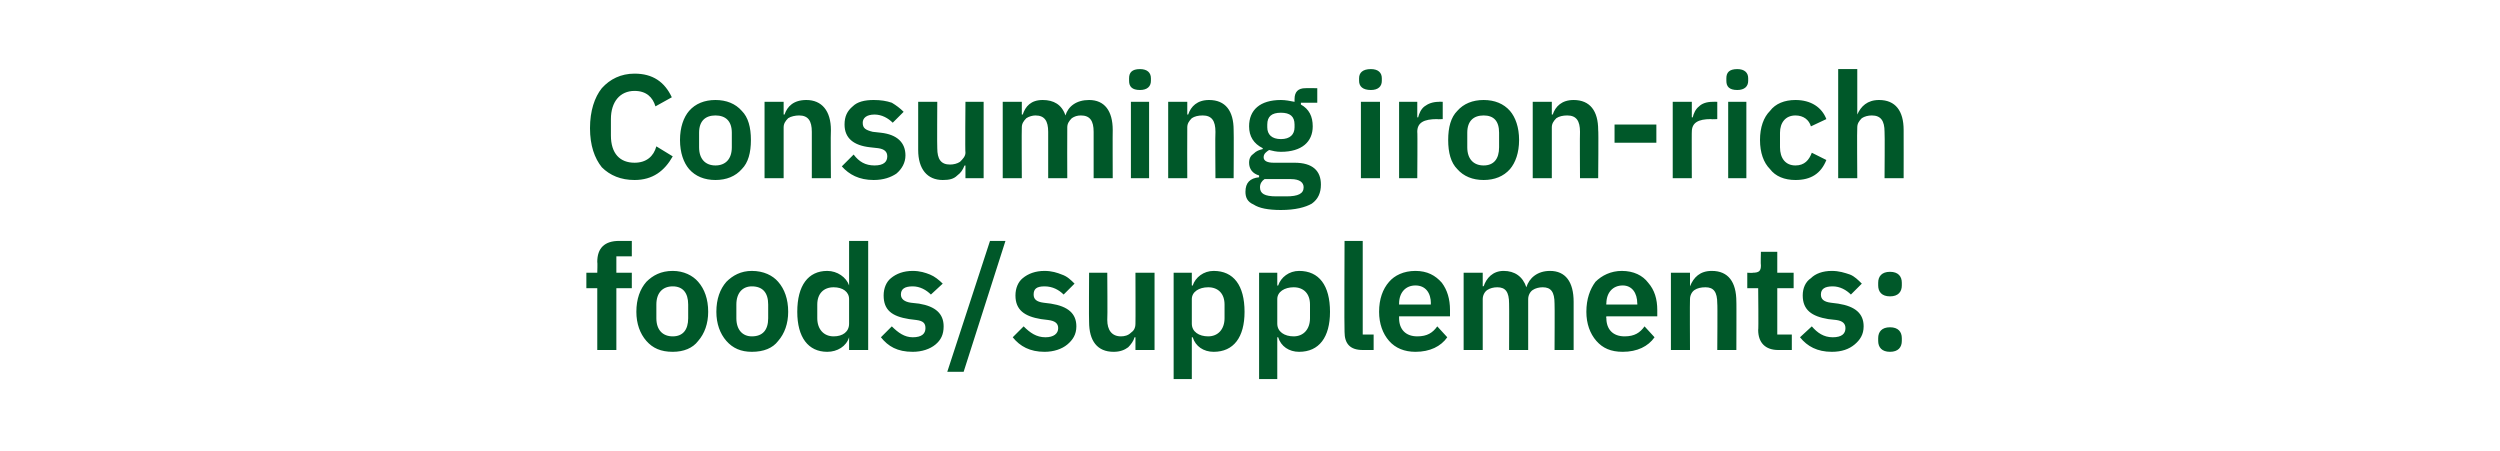 <?xml version="1.0" standalone="no"?><!DOCTYPE svg PUBLIC "-//W3C//DTD SVG 1.1//EN" "http://www.w3.org/Graphics/SVG/1.1/DTD/svg11.dtd"><svg xmlns="http://www.w3.org/2000/svg" version="1.1" width="275px" height="49.6px" viewBox="0 -7 275 49.6" style="top:-7px">  <desc>Consuming iron rich foods/supplements:</desc>  <defs/>  <g id="Polygon172405">    <path d="M 65.7 31.5 L 67.8 31.5 L 67.8 24.7 L 69.5 24.7 L 69.5 23 L 67.8 23 L 67.8 21.2 L 69.5 21.2 L 69.5 19.5 C 69.5 19.5 68.07 19.51 68.1 19.5 C 66.5 19.5 65.7 20.3 65.7 21.8 C 65.74 21.83 65.7 23 65.7 23 L 64.5 23 L 64.5 24.7 L 65.7 24.7 L 65.7 31.5 Z M 76.8 30.5 C 77.5 29.7 77.9 28.6 77.9 27.3 C 77.9 25.9 77.5 24.8 76.8 24 C 76.2 23.3 75.2 22.8 74 22.8 C 72.7 22.8 71.8 23.3 71.1 24 C 70.4 24.8 70 25.9 70 27.3 C 70 28.6 70.4 29.7 71.1 30.5 C 71.8 31.3 72.7 31.7 74 31.7 C 75.2 31.7 76.2 31.3 76.8 30.5 Z M 72.2 28 C 72.2 28 72.2 26.5 72.2 26.5 C 72.2 25.2 72.9 24.5 74 24.5 C 75.1 24.5 75.7 25.2 75.7 26.5 C 75.7 26.5 75.7 28 75.7 28 C 75.7 29.3 75.1 30 74 30 C 72.9 30 72.2 29.3 72.2 28 Z M 85.6 30.5 C 86.3 29.7 86.7 28.6 86.7 27.3 C 86.7 25.9 86.3 24.8 85.6 24 C 85 23.3 84 22.8 82.7 22.8 C 81.5 22.8 80.6 23.3 79.9 24 C 79.2 24.8 78.8 25.9 78.8 27.3 C 78.8 28.6 79.2 29.7 79.9 30.5 C 80.6 31.3 81.5 31.7 82.7 31.7 C 84 31.7 85 31.3 85.6 30.5 Z M 81 28 C 81 28 81 26.5 81 26.5 C 81 25.2 81.7 24.5 82.7 24.5 C 83.9 24.5 84.5 25.2 84.5 26.5 C 84.5 26.5 84.5 28 84.5 28 C 84.5 29.3 83.9 30 82.7 30 C 81.7 30 81 29.3 81 28 Z M 93.4 31.5 L 95.5 31.5 L 95.5 19.5 L 93.4 19.5 L 93.4 24.4 C 93.4 24.4 93.36 24.44 93.4 24.4 C 93.1 23.5 92.1 22.8 91 22.8 C 88.9 22.8 87.7 24.4 87.7 27.3 C 87.7 30.1 88.9 31.7 91 31.7 C 92.1 31.7 93.1 31.1 93.4 30.1 C 93.36 30.09 93.4 30.1 93.4 30.1 L 93.4 31.5 Z M 89.9 28 C 89.9 28 89.9 26.5 89.9 26.5 C 89.9 25.3 90.6 24.6 91.7 24.6 C 92.7 24.6 93.4 25.1 93.4 25.9 C 93.4 25.9 93.4 28.6 93.4 28.6 C 93.4 29.5 92.7 30 91.7 30 C 90.6 30 89.9 29.2 89.9 28 Z M 102.9 30.9 C 103.5 30.4 103.8 29.8 103.8 28.9 C 103.8 27.5 102.9 26.7 101.1 26.4 C 101.1 26.4 100.2 26.3 100.2 26.3 C 99.5 26.2 99.1 25.9 99.1 25.4 C 99.1 24.8 99.5 24.5 100.4 24.5 C 101.2 24.5 101.9 24.9 102.4 25.4 C 102.4 25.4 103.7 24.2 103.7 24.2 C 103.3 23.8 102.8 23.4 102.3 23.2 C 101.8 23 101.2 22.8 100.4 22.8 C 99.4 22.8 98.6 23.1 98 23.6 C 97.5 24 97.2 24.7 97.2 25.5 C 97.2 27.1 98.1 27.8 100 28.1 C 100 28.1 100.8 28.2 100.8 28.2 C 101.6 28.3 101.8 28.6 101.8 29.1 C 101.8 29.7 101.4 30.1 100.4 30.1 C 99.5 30.1 98.8 29.6 98.1 28.9 C 98.1 28.9 96.9 30.1 96.9 30.1 C 97.7 31.1 98.7 31.7 100.4 31.7 C 101.4 31.7 102.3 31.4 102.9 30.9 Z M 106 33.9 L 110.6 19.5 L 108.9 19.5 L 104.2 33.9 L 106 33.9 Z M 117.4 30.9 C 118 30.4 118.4 29.8 118.4 28.9 C 118.4 27.5 117.5 26.7 115.6 26.4 C 115.6 26.4 114.8 26.3 114.8 26.3 C 114 26.2 113.7 25.9 113.7 25.4 C 113.7 24.8 114 24.5 114.9 24.5 C 115.8 24.5 116.5 24.9 117 25.4 C 117 25.4 118.2 24.2 118.2 24.2 C 117.8 23.8 117.4 23.4 116.8 23.2 C 116.3 23 115.7 22.8 114.9 22.8 C 113.9 22.8 113.1 23.1 112.5 23.6 C 112 24 111.7 24.7 111.7 25.5 C 111.7 27.1 112.7 27.8 114.5 28.1 C 114.5 28.1 115.3 28.2 115.3 28.2 C 116.1 28.3 116.4 28.6 116.4 29.1 C 116.4 29.7 115.9 30.1 115 30.1 C 114 30.1 113.3 29.6 112.6 28.9 C 112.6 28.9 111.4 30.1 111.4 30.1 C 112.2 31.1 113.3 31.7 114.9 31.7 C 115.9 31.7 116.8 31.4 117.4 30.9 Z M 124.9 31.5 L 127 31.5 L 127 23 L 124.9 23 C 124.9 23 124.92 28.63 124.9 28.6 C 124.9 29.1 124.7 29.4 124.4 29.6 C 124.1 29.9 123.7 30 123.3 30 C 122.3 30 121.8 29.3 121.8 28.2 C 121.84 28.18 121.8 23 121.8 23 L 119.8 23 C 119.8 23 119.77 28.39 119.8 28.4 C 119.8 30.5 120.7 31.7 122.5 31.7 C 123.2 31.7 123.7 31.5 124.1 31.2 C 124.4 30.9 124.7 30.5 124.8 30.1 C 124.84 30.09 124.9 30.1 124.9 30.1 L 124.9 31.5 Z M 129.1 34.7 L 131.1 34.7 L 131.1 30.1 C 131.1 30.1 131.2 30.09 131.2 30.1 C 131.5 31.1 132.4 31.7 133.5 31.7 C 135.7 31.7 136.9 30.1 136.9 27.3 C 136.9 24.4 135.7 22.8 133.5 22.8 C 132.4 22.8 131.5 23.5 131.2 24.4 C 131.2 24.44 131.1 24.4 131.1 24.4 L 131.1 23 L 129.1 23 L 129.1 34.7 Z M 131.1 28.6 C 131.1 28.6 131.1 25.9 131.1 25.9 C 131.1 25.1 131.9 24.6 132.9 24.6 C 134 24.6 134.7 25.3 134.7 26.5 C 134.7 26.5 134.7 28 134.7 28 C 134.7 29.2 134 30 132.9 30 C 131.9 30 131.1 29.5 131.1 28.6 Z M 138.5 34.7 L 140.5 34.7 L 140.5 30.1 C 140.5 30.1 140.6 30.09 140.6 30.1 C 140.9 31.1 141.8 31.7 142.9 31.7 C 145.1 31.7 146.3 30.1 146.3 27.3 C 146.3 24.4 145.1 22.8 142.9 22.8 C 141.8 22.8 140.9 23.5 140.6 24.4 C 140.6 24.44 140.5 24.4 140.5 24.4 L 140.5 23 L 138.5 23 L 138.5 34.7 Z M 140.5 28.6 C 140.5 28.6 140.5 25.9 140.5 25.9 C 140.5 25.1 141.3 24.6 142.3 24.6 C 143.4 24.6 144.1 25.3 144.1 26.5 C 144.1 26.5 144.1 28 144.1 28 C 144.1 29.2 143.4 30 142.3 30 C 141.3 30 140.5 29.5 140.5 28.6 Z M 151.1 31.5 L 151.1 29.8 L 149.9 29.8 L 149.9 19.5 L 147.9 19.5 C 147.9 19.5 147.86 29.46 147.9 29.5 C 147.9 30.8 148.5 31.5 149.9 31.5 C 149.93 31.5 151.1 31.5 151.1 31.5 Z M 159.2 30.1 C 159.2 30.1 158.1 28.9 158.1 28.9 C 157.6 29.6 157 30 155.9 30 C 154.6 30 153.9 29.2 153.9 28 C 153.89 28 153.9 27.8 153.9 27.8 L 159.5 27.8 C 159.5 27.8 159.51 27.11 159.5 27.1 C 159.5 25.9 159.2 24.9 158.6 24.1 C 157.9 23.3 157 22.8 155.7 22.8 C 154.4 22.8 153.4 23.3 152.8 24 C 152.1 24.8 151.7 25.9 151.7 27.3 C 151.7 28.6 152.1 29.7 152.8 30.5 C 153.5 31.3 154.5 31.7 155.7 31.7 C 157.3 31.7 158.5 31.1 159.2 30.1 Z M 157.4 26.4 C 157.35 26.37 157.4 26.5 157.4 26.5 L 153.9 26.5 C 153.9 26.5 153.89 26.38 153.9 26.4 C 153.9 25.2 154.6 24.4 155.7 24.4 C 156.8 24.4 157.4 25.2 157.4 26.4 Z M 163.1 31.5 C 163.1 31.5 163.09 25.91 163.1 25.9 C 163.1 25.5 163.3 25.1 163.6 24.9 C 163.9 24.7 164.3 24.6 164.7 24.6 C 165.6 24.6 166 25.1 166 26.4 C 166.02 26.37 166 31.5 166 31.5 L 168.1 31.5 C 168.1 31.5 168.09 25.91 168.1 25.9 C 168.1 25.5 168.3 25.1 168.6 24.9 C 168.9 24.7 169.3 24.6 169.7 24.6 C 170.6 24.6 171 25.1 171 26.4 C 171.03 26.37 171 31.5 171 31.5 L 173.1 31.5 C 173.1 31.5 173.1 26.15 173.1 26.2 C 173.1 24 172.2 22.8 170.5 22.8 C 169.1 22.8 168.2 23.6 167.9 24.6 C 167.9 24.6 167.9 24.6 167.9 24.6 C 167.5 23.4 166.6 22.8 165.4 22.8 C 164.2 22.8 163.5 23.6 163.2 24.5 C 163.17 24.45 163.1 24.5 163.1 24.5 L 163.1 23 L 161 23 L 161 31.5 L 163.1 31.5 Z M 182 30.1 C 182 30.1 180.9 28.9 180.9 28.9 C 180.4 29.6 179.8 30 178.7 30 C 177.4 30 176.7 29.2 176.7 28 C 176.66 28 176.7 27.8 176.7 27.8 L 182.3 27.8 C 182.3 27.8 182.29 27.11 182.3 27.1 C 182.3 25.9 182 24.9 181.3 24.1 C 180.7 23.3 179.7 22.8 178.4 22.8 C 177.2 22.8 176.2 23.3 175.5 24 C 174.9 24.8 174.5 25.9 174.5 27.3 C 174.5 28.6 174.9 29.7 175.6 30.5 C 176.3 31.3 177.2 31.7 178.5 31.7 C 180.1 31.7 181.3 31.1 182 30.1 Z M 180.1 26.4 C 180.13 26.37 180.1 26.5 180.1 26.5 L 176.7 26.5 C 176.7 26.5 176.66 26.38 176.7 26.4 C 176.7 25.2 177.4 24.4 178.5 24.4 C 179.5 24.4 180.1 25.2 180.1 26.4 Z M 185.9 31.5 C 185.9 31.5 185.87 25.91 185.9 25.9 C 185.9 25.5 186.1 25.1 186.4 24.9 C 186.7 24.7 187.1 24.6 187.6 24.6 C 188.5 24.6 188.9 25.1 188.9 26.4 C 188.94 26.37 188.9 31.5 188.9 31.5 L 191 31.5 C 191 31.5 191.02 26.15 191 26.2 C 191 24 190.1 22.8 188.3 22.8 C 187 22.8 186.3 23.5 185.9 24.5 C 185.95 24.45 185.9 24.5 185.9 24.5 L 185.9 23 L 183.8 23 L 183.8 31.5 L 185.9 31.5 Z M 197.1 31.5 L 197.1 29.8 L 195.5 29.8 L 195.5 24.7 L 197.3 24.7 L 197.3 23 L 195.5 23 L 195.5 20.7 L 193.7 20.7 C 193.7 20.7 193.66 22.17 193.7 22.2 C 193.7 22.8 193.5 23 192.8 23 C 192.85 23.04 192.2 23 192.2 23 L 192.2 24.7 L 193.4 24.7 C 193.4 24.7 193.45 29.35 193.4 29.3 C 193.4 30.7 194.2 31.5 195.6 31.5 C 195.63 31.5 197.1 31.5 197.1 31.5 Z M 204 30.9 C 204.6 30.4 205 29.8 205 28.9 C 205 27.5 204.1 26.7 202.2 26.4 C 202.2 26.4 201.4 26.3 201.4 26.3 C 200.6 26.2 200.3 25.9 200.3 25.4 C 200.3 24.8 200.7 24.5 201.6 24.5 C 202.4 24.5 203.1 24.9 203.6 25.4 C 203.6 25.4 204.8 24.2 204.8 24.2 C 204.4 23.8 204 23.4 203.5 23.2 C 202.9 23 202.3 22.8 201.5 22.8 C 200.5 22.8 199.7 23.1 199.2 23.6 C 198.6 24 198.3 24.7 198.3 25.5 C 198.3 27.1 199.3 27.8 201.1 28.1 C 201.1 28.1 202 28.2 202 28.2 C 202.7 28.3 203 28.6 203 29.1 C 203 29.7 202.6 30.1 201.6 30.1 C 200.6 30.1 199.9 29.6 199.3 28.9 C 199.3 28.9 198 30.1 198 30.1 C 198.8 31.1 199.9 31.7 201.5 31.7 C 202.6 31.7 203.4 31.4 204 30.9 Z M 209.2 30.5 C 209.2 30.5 209.2 30.2 209.2 30.2 C 209.2 29.5 208.8 29 207.9 29 C 207 29 206.6 29.5 206.6 30.2 C 206.6 30.2 206.6 30.5 206.6 30.5 C 206.6 31.2 207 31.7 207.9 31.7 C 208.8 31.7 209.2 31.2 209.2 30.5 Z M 209.2 24.4 C 209.2 24.4 209.2 24.1 209.2 24.1 C 209.2 23.4 208.8 22.9 207.9 22.9 C 207 22.9 206.6 23.4 206.6 24.1 C 206.6 24.1 206.6 24.4 206.6 24.4 C 206.6 25.1 207 25.6 207.9 25.6 C 208.8 25.6 209.2 25.1 209.2 24.4 Z " stroke="none" fill="#005829"/>  </g>  <g id="Polygon172404">    <path d="M 74 10.2 C 74 10.2 72.2 9.1 72.2 9.1 C 71.9 10.2 71.1 10.9 69.8 10.9 C 68.2 10.9 67.2 9.9 67.2 7.9 C 67.2 7.9 67.2 6.1 67.2 6.1 C 67.2 4.2 68.2 3 69.8 3 C 71.1 3 71.8 3.7 72.1 4.7 C 72.1 4.7 73.9 3.7 73.9 3.7 C 73.1 2 71.8 1.1 69.8 1.1 C 68.3 1.1 67.1 1.7 66.2 2.7 C 65.4 3.7 64.9 5.2 64.9 7.1 C 64.9 9 65.4 10.4 66.2 11.4 C 67.1 12.3 68.3 12.8 69.8 12.8 C 71.8 12.8 73.1 11.8 74 10.2 Z M 81.6 11.6 C 82.3 10.9 82.6 9.8 82.6 8.4 C 82.6 7 82.3 5.9 81.6 5.2 C 80.9 4.4 79.9 4 78.7 4 C 77.5 4 76.5 4.4 75.8 5.2 C 75.2 5.9 74.8 7 74.8 8.4 C 74.8 9.8 75.2 10.9 75.8 11.6 C 76.5 12.4 77.5 12.8 78.7 12.8 C 79.9 12.8 80.9 12.4 81.6 11.6 Z M 76.9 9.2 C 76.9 9.2 76.9 7.6 76.9 7.6 C 76.9 6.3 77.6 5.7 78.7 5.7 C 79.8 5.7 80.5 6.3 80.5 7.6 C 80.5 7.6 80.5 9.2 80.5 9.2 C 80.5 10.5 79.8 11.2 78.7 11.2 C 77.6 11.2 76.9 10.5 76.9 9.2 Z M 86.2 12.6 C 86.2 12.6 86.21 7.05 86.2 7 C 86.2 6.6 86.4 6.3 86.7 6 C 87 5.8 87.5 5.7 87.9 5.7 C 88.9 5.7 89.3 6.3 89.3 7.5 C 89.29 7.5 89.3 12.6 89.3 12.6 L 91.4 12.6 C 91.4 12.6 91.36 7.29 91.4 7.3 C 91.4 5.2 90.4 4 88.7 4 C 87.3 4 86.6 4.7 86.3 5.6 C 86.29 5.59 86.2 5.6 86.2 5.6 L 86.2 4.2 L 84.1 4.2 L 84.1 12.6 L 86.2 12.6 Z M 98.6 12.1 C 99.2 11.6 99.6 10.9 99.6 10.1 C 99.6 8.7 98.7 7.8 96.9 7.6 C 96.9 7.6 96 7.5 96 7.5 C 95.2 7.3 94.9 7.1 94.9 6.5 C 94.9 6 95.3 5.6 96.2 5.6 C 97 5.6 97.7 6 98.2 6.5 C 98.2 6.5 99.4 5.3 99.4 5.3 C 99 4.9 98.6 4.6 98.1 4.3 C 97.5 4.1 96.9 4 96.1 4 C 95.1 4 94.3 4.2 93.8 4.7 C 93.2 5.2 92.9 5.8 92.9 6.7 C 92.9 8.2 93.9 9 95.7 9.2 C 95.7 9.2 96.6 9.3 96.6 9.3 C 97.3 9.4 97.6 9.7 97.6 10.2 C 97.6 10.8 97.2 11.2 96.2 11.2 C 95.2 11.2 94.5 10.8 93.9 10 C 93.9 10 92.6 11.3 92.6 11.3 C 93.4 12.2 94.5 12.8 96.1 12.8 C 97.2 12.8 98 12.5 98.6 12.1 Z M 106.2 12.6 L 108.2 12.6 L 108.2 4.2 L 106.2 4.2 C 106.2 4.2 106.15 9.77 106.2 9.8 C 106.2 10.2 105.9 10.5 105.6 10.8 C 105.3 11 104.9 11.1 104.5 11.1 C 103.5 11.1 103.1 10.5 103.1 9.3 C 103.07 9.32 103.1 4.2 103.1 4.2 L 101 4.2 C 101 4.2 101 9.53 101 9.5 C 101 11.6 102 12.8 103.7 12.8 C 104.4 12.8 104.9 12.7 105.3 12.3 C 105.7 12 105.9 11.7 106.1 11.2 C 106.07 11.23 106.2 11.2 106.2 11.2 L 106.2 12.6 Z M 112.4 12.6 C 112.4 12.6 112.37 7.05 112.4 7 C 112.4 6.6 112.6 6.3 112.9 6 C 113.2 5.8 113.6 5.7 113.9 5.7 C 114.9 5.7 115.3 6.3 115.3 7.5 C 115.3 7.5 115.3 12.6 115.3 12.6 L 117.4 12.6 C 117.4 12.6 117.38 7.05 117.4 7 C 117.4 6.6 117.6 6.3 117.9 6 C 118.2 5.8 118.5 5.7 118.9 5.7 C 119.9 5.7 120.3 6.3 120.3 7.5 C 120.31 7.5 120.3 12.6 120.3 12.6 L 122.4 12.6 C 122.4 12.6 122.38 7.29 122.4 7.3 C 122.4 5.2 121.5 4 119.8 4 C 118.4 4 117.5 4.7 117.2 5.7 C 117.2 5.7 117.2 5.7 117.2 5.7 C 116.8 4.5 115.9 4 114.7 4 C 113.4 4 112.8 4.7 112.5 5.6 C 112.45 5.59 112.4 5.6 112.4 5.6 L 112.4 4.2 L 110.3 4.2 L 110.3 12.6 L 112.4 12.6 Z M 126.6 1.9 C 126.6 1.9 126.6 1.6 126.6 1.6 C 126.6 1 126.2 0.6 125.4 0.6 C 124.5 0.6 124.2 1 124.2 1.6 C 124.2 1.6 124.2 1.9 124.2 1.9 C 124.2 2.5 124.5 2.9 125.4 2.9 C 126.2 2.9 126.6 2.5 126.6 1.9 Z M 124.4 12.6 L 126.4 12.6 L 126.4 4.2 L 124.4 4.2 L 124.4 12.6 Z M 130.6 12.6 C 130.6 12.6 130.58 7.05 130.6 7 C 130.6 6.6 130.8 6.3 131.1 6 C 131.4 5.8 131.8 5.7 132.3 5.7 C 133.3 5.7 133.7 6.3 133.7 7.5 C 133.66 7.5 133.7 12.6 133.7 12.6 L 135.7 12.6 C 135.7 12.6 135.73 7.29 135.7 7.3 C 135.7 5.2 134.8 4 133 4 C 131.7 4 131 4.7 130.7 5.6 C 130.66 5.59 130.6 5.6 130.6 5.6 L 130.6 4.2 L 128.5 4.2 L 128.5 12.6 L 130.6 12.6 Z M 142.4 10.9 C 142.4 10.9 140.1 10.9 140.1 10.9 C 139.4 10.9 139 10.7 139 10.3 C 139 9.9 139.3 9.7 139.6 9.5 C 140 9.6 140.4 9.7 140.9 9.7 C 143.2 9.7 144.4 8.6 144.4 6.9 C 144.4 5.8 144 5 143.1 4.5 C 143.09 4.5 143.1 4.3 143.1 4.3 L 144.9 4.3 L 144.9 2.7 C 144.9 2.7 143.57 2.69 143.6 2.7 C 142.8 2.7 142.4 3.1 142.4 3.9 C 142.4 3.9 142.4 4.2 142.4 4.2 C 141.9 4.1 141.4 4 140.9 4 C 138.6 4 137.4 5.1 137.4 6.9 C 137.4 8 137.9 8.8 138.9 9.3 C 138.9 9.3 138.9 9.4 138.9 9.4 C 138.5 9.5 138.2 9.6 137.9 9.9 C 137.6 10.1 137.4 10.4 137.4 10.9 C 137.4 11.6 137.8 12.1 138.5 12.3 C 138.5 12.3 138.5 12.5 138.5 12.5 C 137.5 12.6 137 13.1 137 14.1 C 137 14.7 137.2 15.2 137.9 15.5 C 138.5 15.9 139.5 16.1 140.9 16.1 C 142.5 16.1 143.6 15.8 144.3 15.4 C 145 14.9 145.3 14.2 145.3 13.3 C 145.3 11.8 144.4 10.9 142.4 10.9 Z M 141.5 14.6 C 141.5 14.6 140.4 14.6 140.4 14.6 C 139.1 14.6 138.6 14.3 138.6 13.6 C 138.6 13.2 138.8 12.9 139.1 12.7 C 139.1 12.7 142 12.7 142 12.7 C 143 12.7 143.4 13.1 143.4 13.6 C 143.4 14.3 142.8 14.6 141.5 14.6 Z M 139.4 7 C 139.4 7 139.4 6.7 139.4 6.7 C 139.4 5.8 139.9 5.4 140.9 5.4 C 141.9 5.4 142.4 5.8 142.4 6.7 C 142.4 6.7 142.4 7 142.4 7 C 142.4 7.8 141.9 8.3 140.9 8.3 C 139.9 8.3 139.4 7.8 139.4 7 Z M 152 1.9 C 152 1.9 152 1.6 152 1.6 C 152 1 151.6 0.6 150.8 0.6 C 149.9 0.6 149.5 1 149.5 1.6 C 149.5 1.6 149.5 1.9 149.5 1.9 C 149.5 2.5 149.9 2.9 150.8 2.9 C 151.6 2.9 152 2.5 152 1.9 Z M 149.7 12.6 L 151.8 12.6 L 151.8 4.2 L 149.7 4.2 L 149.7 12.6 Z M 155.9 12.6 C 155.9 12.6 155.94 7.45 155.9 7.5 C 155.9 6.5 156.6 6.1 158.1 6.1 C 158.06 6.14 158.7 6.1 158.7 6.1 L 158.7 4.2 C 158.7 4.2 158.25 4.18 158.3 4.2 C 157.6 4.2 157.1 4.4 156.7 4.7 C 156.3 5 156.1 5.5 156 5.9 C 156.02 5.93 155.9 5.9 155.9 5.9 L 155.9 4.2 L 153.9 4.2 L 153.9 12.6 L 155.9 12.6 Z M 166.1 11.6 C 166.7 10.9 167.1 9.8 167.1 8.4 C 167.1 7 166.7 5.9 166.1 5.2 C 165.4 4.4 164.4 4 163.2 4 C 162 4 161 4.4 160.3 5.2 C 159.6 5.9 159.3 7 159.3 8.4 C 159.3 9.8 159.6 10.9 160.3 11.6 C 161 12.4 162 12.8 163.2 12.8 C 164.4 12.8 165.4 12.4 166.1 11.6 Z M 161.4 9.2 C 161.4 9.2 161.4 7.6 161.4 7.6 C 161.4 6.3 162.1 5.7 163.2 5.7 C 164.3 5.7 164.9 6.3 164.9 7.6 C 164.9 7.6 164.9 9.2 164.9 9.2 C 164.9 10.5 164.3 11.2 163.2 11.2 C 162.1 11.2 161.4 10.5 161.4 9.2 Z M 170.7 12.6 C 170.7 12.6 170.69 7.05 170.7 7 C 170.7 6.6 170.9 6.3 171.2 6 C 171.5 5.8 171.9 5.7 172.4 5.7 C 173.4 5.7 173.8 6.3 173.8 7.5 C 173.77 7.5 173.8 12.6 173.8 12.6 L 175.8 12.6 C 175.8 12.6 175.85 7.29 175.8 7.3 C 175.8 5.2 174.9 4 173.1 4 C 171.8 4 171.1 4.7 170.8 5.6 C 170.77 5.59 170.7 5.6 170.7 5.6 L 170.7 4.2 L 168.6 4.2 L 168.6 12.6 L 170.7 12.6 Z M 182.2 8.7 L 182.2 6.7 L 177.6 6.7 L 177.6 8.7 L 182.2 8.7 Z M 186.1 12.6 C 186.1 12.6 186.08 7.45 186.1 7.5 C 186.1 6.5 186.8 6.1 188.2 6.1 C 188.21 6.14 188.9 6.1 188.9 6.1 L 188.9 4.2 C 188.9 4.2 188.4 4.18 188.4 4.2 C 187.7 4.2 187.2 4.4 186.9 4.7 C 186.5 5 186.3 5.5 186.2 5.9 C 186.17 5.93 186.1 5.9 186.1 5.9 L 186.1 4.2 L 184 4.2 L 184 12.6 L 186.1 12.6 Z M 192.3 1.9 C 192.3 1.9 192.3 1.6 192.3 1.6 C 192.3 1 191.9 0.6 191.1 0.6 C 190.2 0.6 189.9 1 189.9 1.6 C 189.9 1.6 189.9 1.9 189.9 1.9 C 189.9 2.5 190.2 2.9 191.1 2.9 C 191.9 2.9 192.3 2.5 192.3 1.9 Z M 190.1 12.6 L 192.1 12.6 L 192.1 4.2 L 190.1 4.2 L 190.1 12.6 Z M 200.9 10.6 C 200.9 10.6 199.3 9.8 199.3 9.8 C 199 10.6 198.5 11.2 197.5 11.2 C 196.4 11.2 195.8 10.4 195.8 9.2 C 195.8 9.2 195.8 7.6 195.8 7.6 C 195.8 6.5 196.4 5.7 197.5 5.7 C 198.4 5.7 199 6.2 199.2 6.9 C 199.2 6.9 200.9 6.1 200.9 6.1 C 200.4 4.8 199.2 4 197.5 4 C 196.3 4 195.3 4.4 194.7 5.2 C 194 5.9 193.6 7 193.6 8.4 C 193.6 9.8 194 10.9 194.7 11.6 C 195.3 12.4 196.3 12.8 197.5 12.8 C 199.2 12.8 200.3 12.1 200.9 10.6 Z M 202.2 12.6 L 204.3 12.6 C 204.3 12.6 204.26 7.05 204.3 7 C 204.3 6.6 204.5 6.3 204.8 6 C 205.1 5.8 205.5 5.7 205.9 5.7 C 206.9 5.7 207.3 6.3 207.3 7.5 C 207.34 7.5 207.3 12.6 207.3 12.6 L 209.4 12.6 C 209.4 12.6 209.41 7.29 209.4 7.3 C 209.4 5.2 208.5 4 206.7 4 C 205.4 4 204.7 4.7 204.3 5.6 C 204.34 5.59 204.3 5.6 204.3 5.6 L 204.3 0.6 L 202.2 0.6 L 202.2 12.6 Z " stroke="none" fill="#005829"/>  </g></svg>